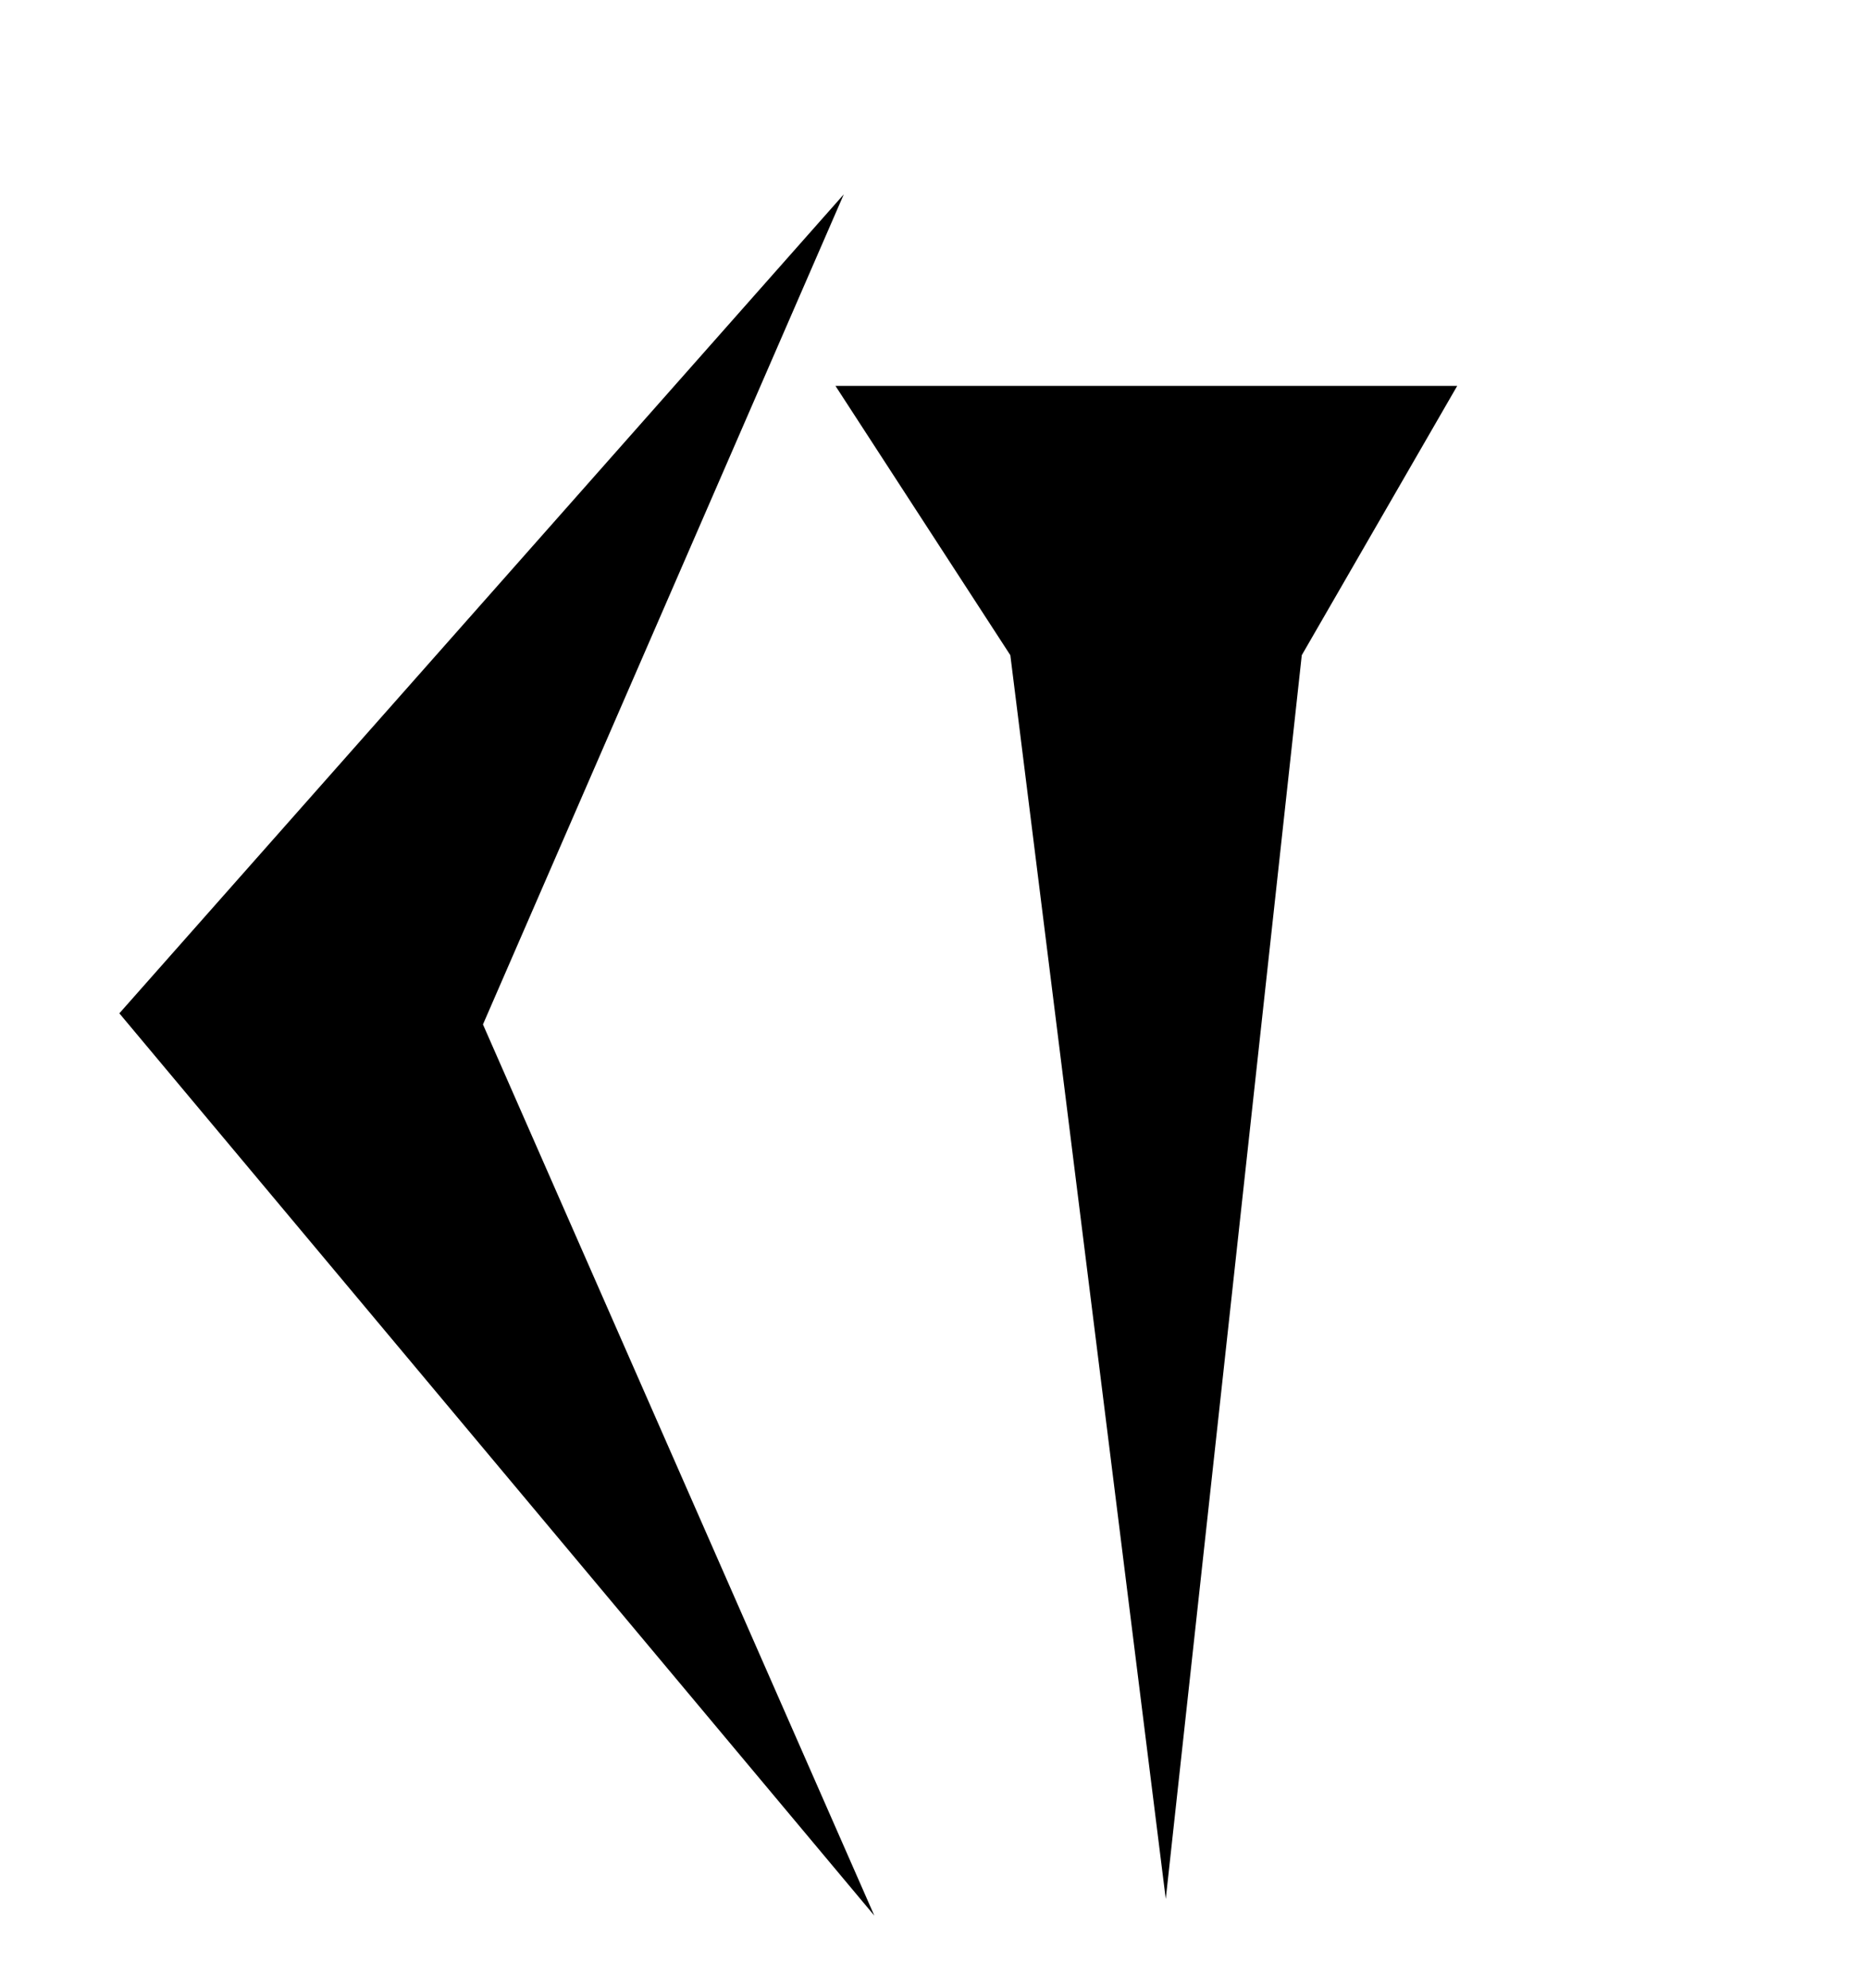 <svg xmlns="http://www.w3.org/2000/svg" height="1432" width="1346">
 <path d="M602,278 L602,278 L1050,278 L938,472 L840,1368 L728,472 Z M608,140 L608,140 L348,738 L630,1380 L86,730 Z M602,278" />
</svg>
